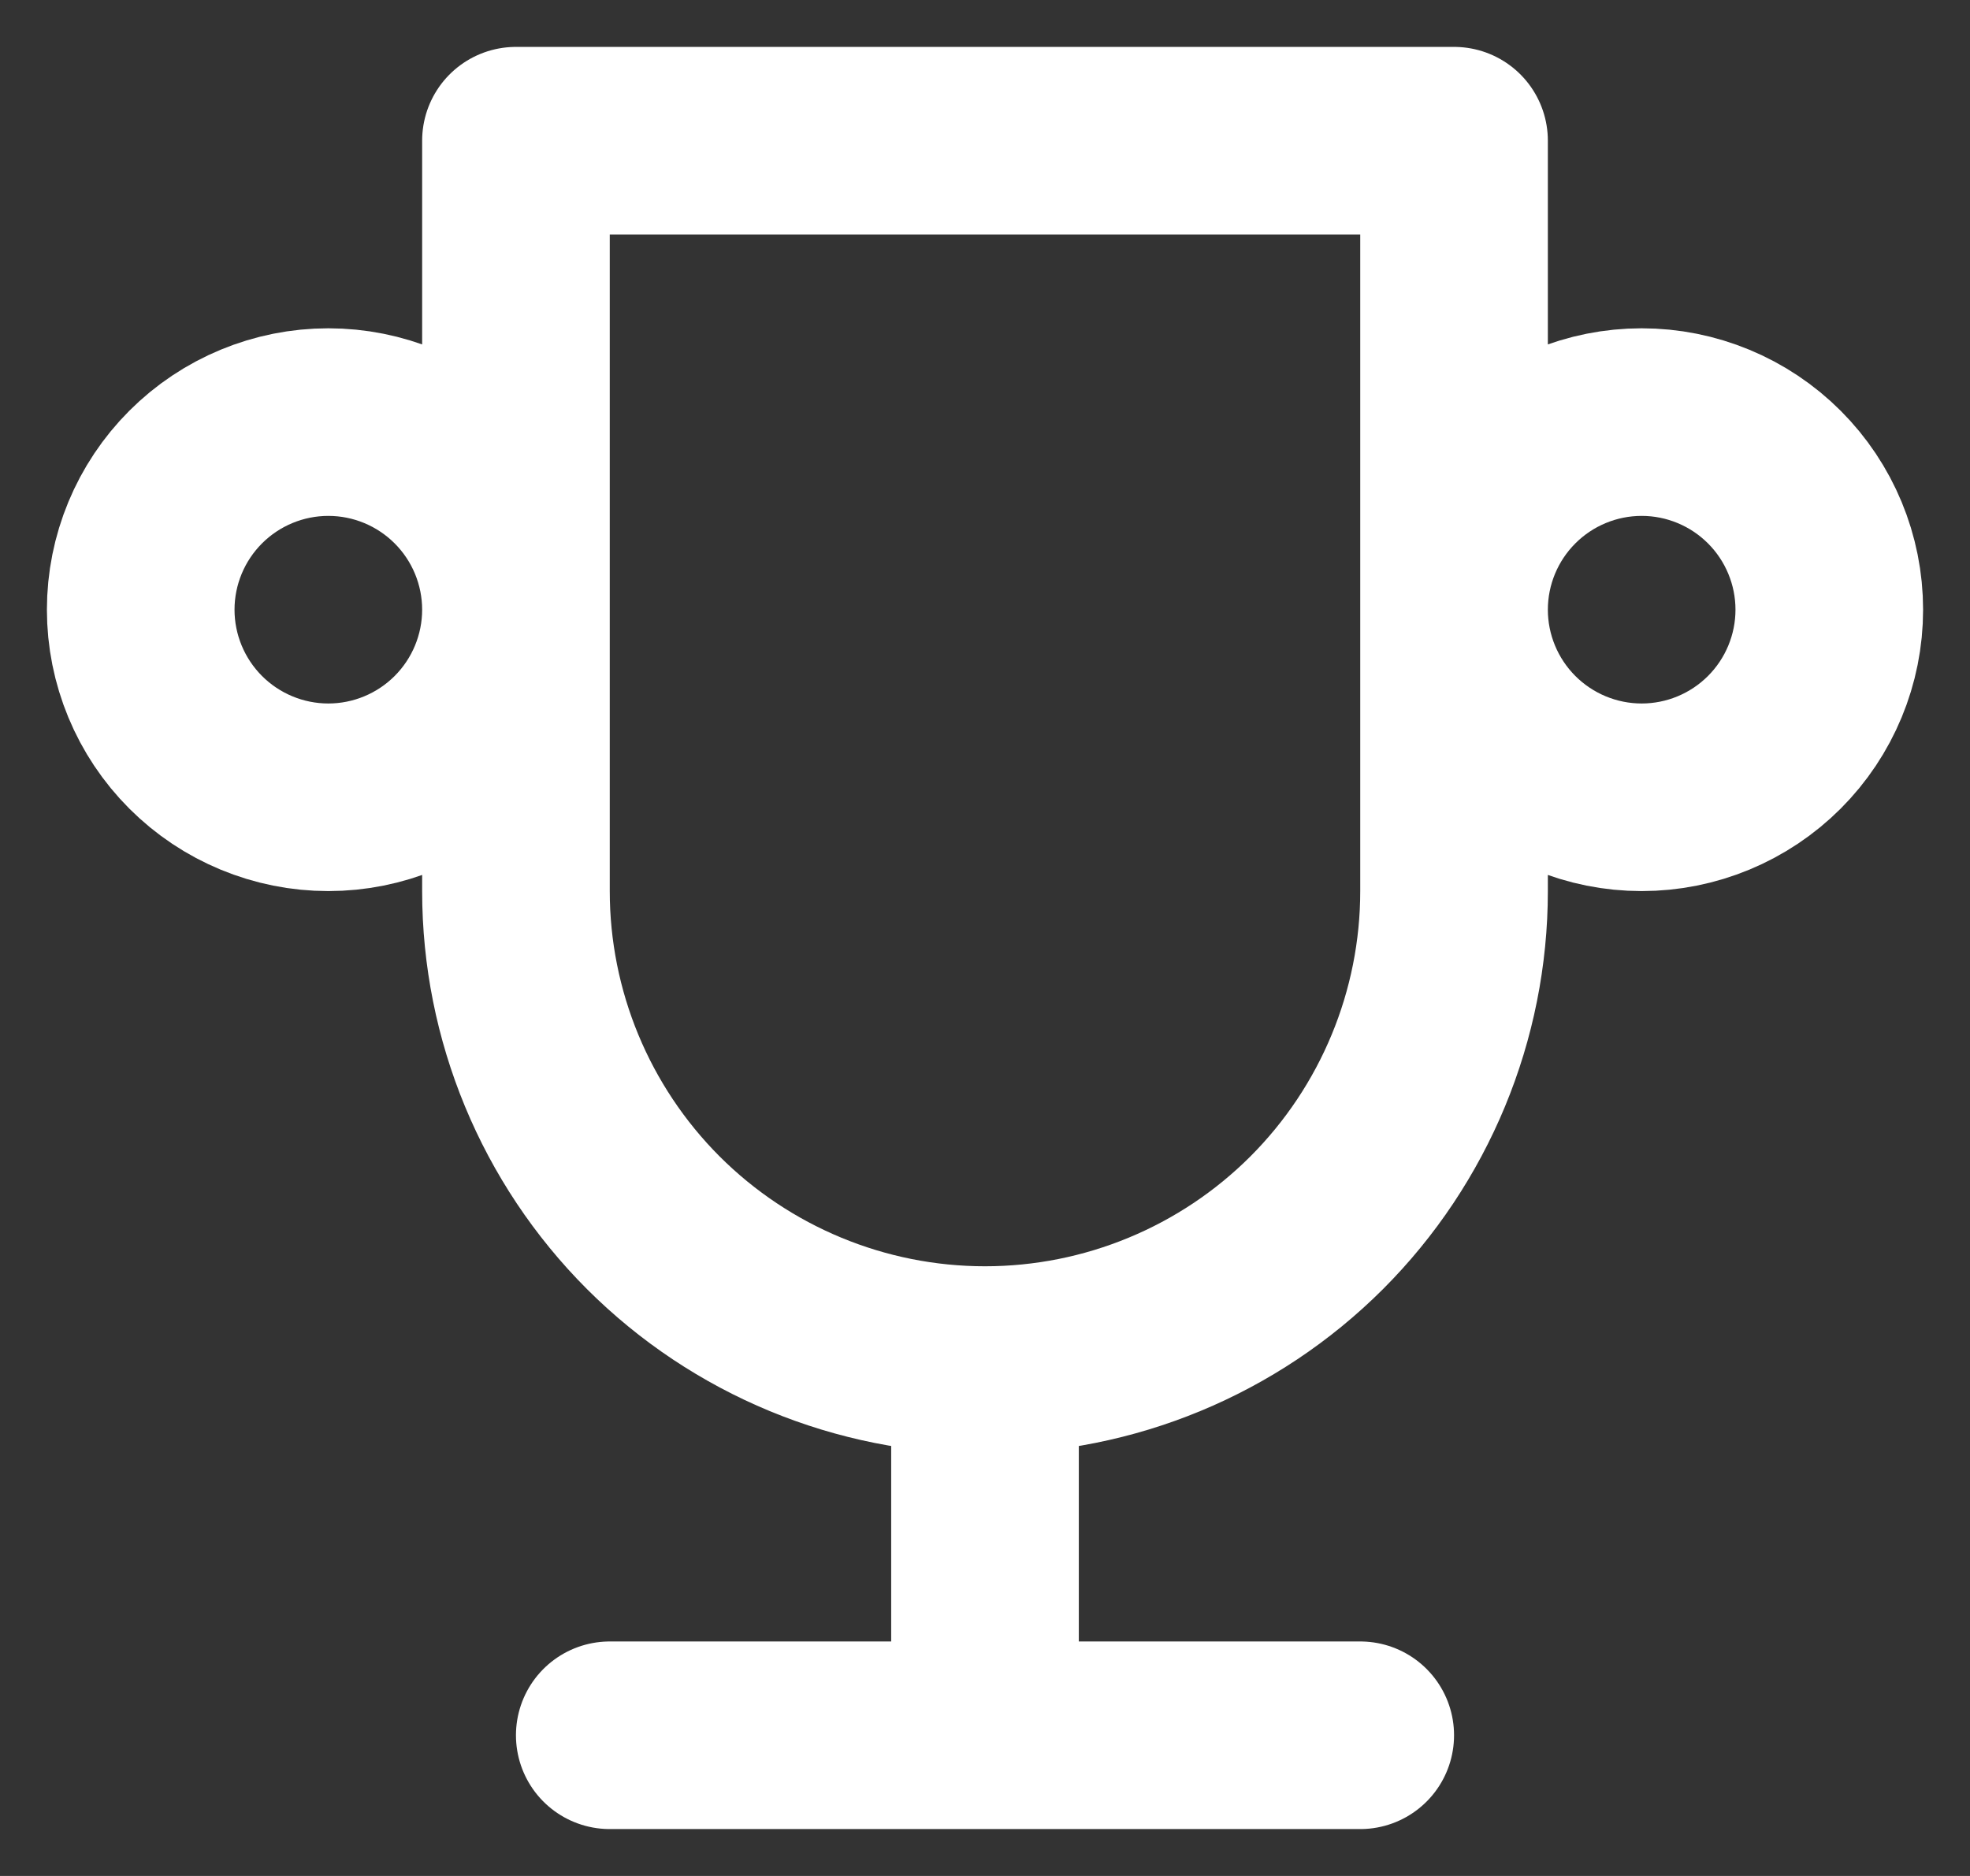 <svg width="21" height="20" viewBox="0 0 21 20" fill="none" xmlns="http://www.w3.org/2000/svg">
<rect x="0" y="0" width="21" height="20" fill="#333333" stroke="none"/>
<path d="M6.5 18.5H14.5M10.5 14.5V18.5M10.5 14.5C11.826 14.5 13.098 13.973 14.036 13.036C14.973 12.098 15.5 10.826 15.5 9.5V1.5H5.5V9.5C5.5 10.826 6.027 12.098 6.964 13.036C7.902 13.973 9.174 14.5 10.5 14.5ZM1.5 6.5C1.5 7.03 1.711 7.539 2.086 7.914C2.461 8.289 2.97 8.5 3.5 8.5C4.03 8.5 4.539 8.289 4.914 7.914C5.289 7.539 5.5 7.03 5.5 6.5C5.5 5.97 5.289 5.461 4.914 5.086C4.539 4.711 4.03 4.5 3.5 4.5C2.97 4.5 2.461 4.711 2.086 5.086C1.711 5.461 1.5 5.97 1.5 6.5ZM15.5 6.5C15.5 7.03 15.711 7.539 16.086 7.914C16.461 8.289 16.97 8.5 17.5 8.5C18.03 8.5 18.539 8.289 18.914 7.914C19.289 7.539 19.5 7.03 19.5 6.5C19.5 5.97 19.289 5.461 18.914 5.086C18.539 4.711 18.03 4.5 17.5 4.5C16.97 4.5 16.461 4.711 16.086 5.086C15.711 5.461 15.5 5.97 15.5 6.5Z" stroke="#fff" stroke-width="2" stroke-linecap="round" stroke-linejoin="round"/>
</svg>
